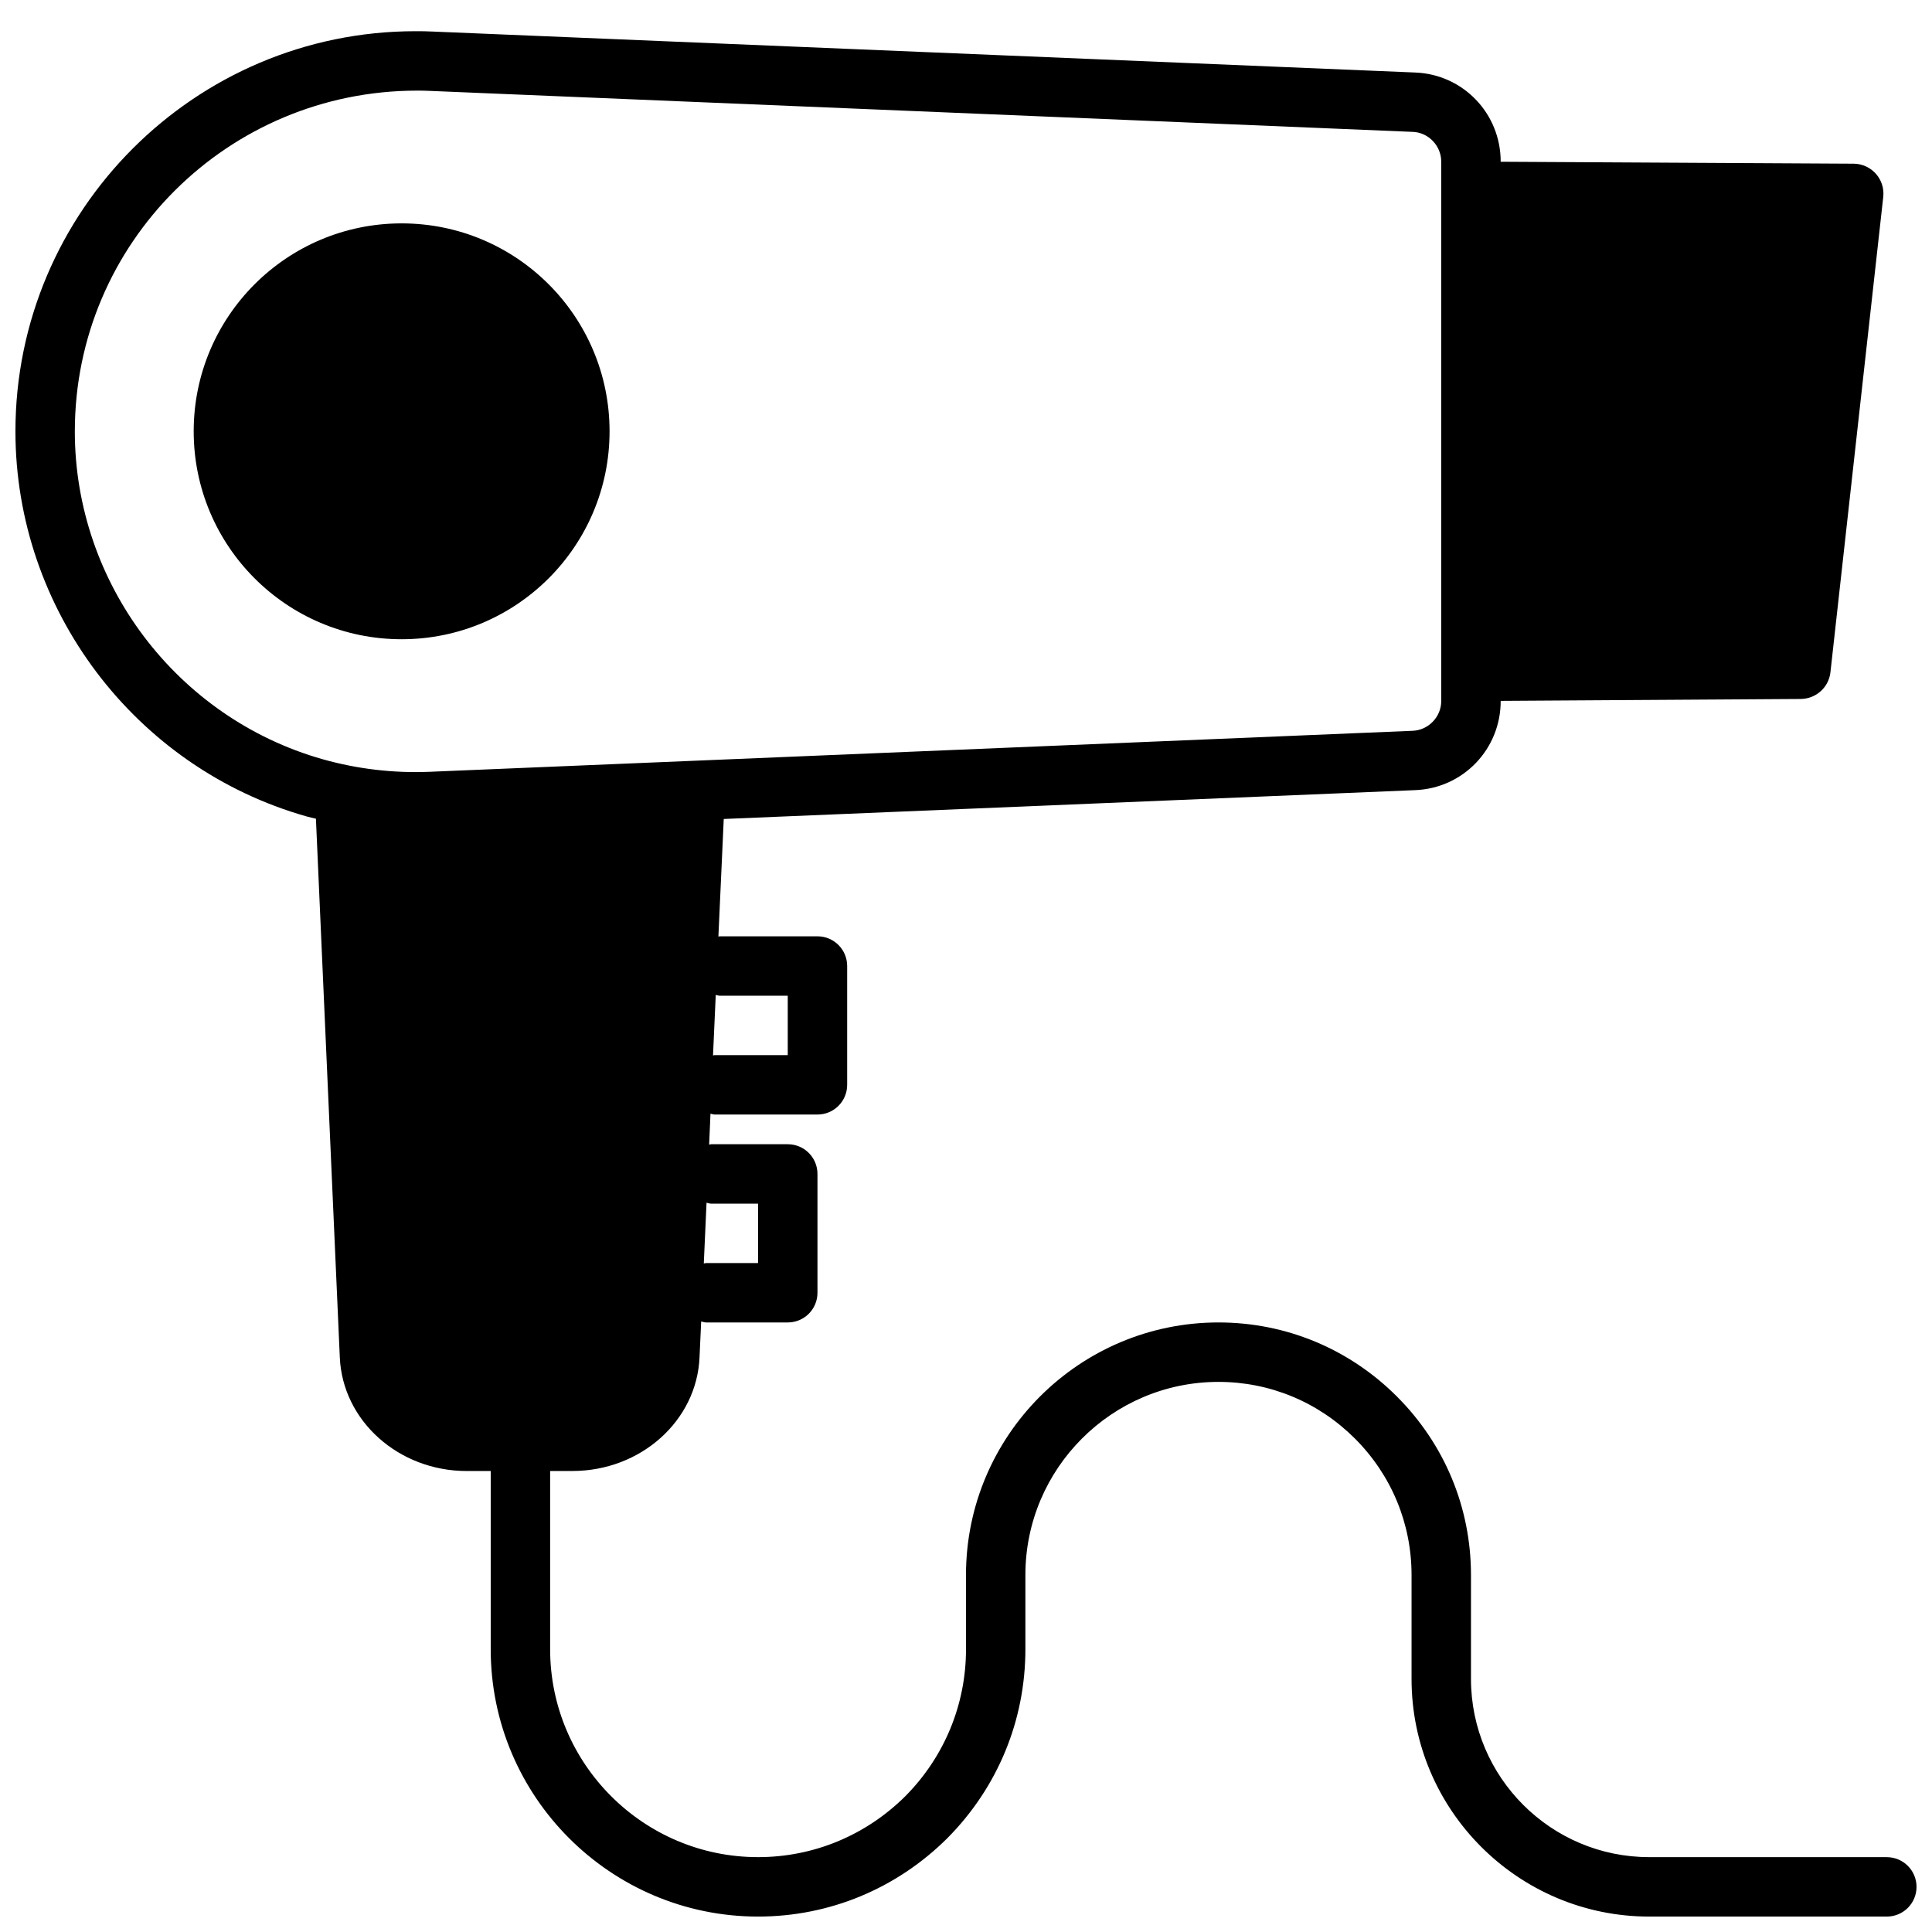 <?xml version="1.0" encoding="UTF-8"?>
<!-- The Best Svg Icon site in the world: iconSvg.co, Visit us! https://iconsvg.co -->
<svg width="800px" height="800px" version="1.1" viewBox="144 144 512 512" xmlns="http://www.w3.org/2000/svg">
 <defs>
  <clipPath id="a">
   <path d="m148.09 152h503.81v499.9h-503.81z"/>
  </clipPath>
 </defs>
 <path d="m305.54 258.3c0 30.434-24.672 55.105-55.105 55.105-30.434 0-55.105-24.672-55.105-55.105 0-30.434 24.672-55.102 55.105-55.102 30.434 0 55.105 24.668 55.105 55.102"/>
 <g clip-path="url(#a)">
  <path d="m644.03 636.16h-62.977c-26.047 0-47.23-21.184-47.23-47.23v-27.551c0-17.848-6.977-34.637-19.625-47.289-12.652-12.652-29.441-19.629-47.289-19.629-36.895 0-66.914 30.016-66.914 66.914l0.004 19.68c0 14.672-5.731 28.527-16.09 38.965-10.488 10.41-24.344 16.141-39.016 16.141-30.379 0-55.105-24.727-55.105-55.105v-47.23h5.902c18.105 0 32.984-13.305 33.691-30.148l0.434-9.469c0.445 0.066 0.844 0.254 1.301 0.254h21.648c4.352 0 7.871-3.519 7.871-7.871v-31.488c0-4.352-3.519-7.871-7.871-7.871h-20.309c-0.188 0-0.348 0.094-0.527 0.109l0.355-8.203c0.375 0.055 0.723 0.223 1.117 0.223h27.234c4.352 0 7.871-3.519 7.871-7.871v-31.488c0-4.352-3.519-7.871-7.871-7.871h-25.898c-0.125 0-0.227 0.062-0.355 0.07l1.418-31.164 183.21-7.644c12.715-0.477 22.688-10.852 22.688-23.609v-0.047l79.586-0.504c4.016-0.078 7.32-3.07 7.793-7.008l14.012-126.11c0.473-4.644-3.148-8.66-7.793-8.738l-93.598-0.512v-0.039c0-12.762-9.973-23.129-22.656-23.609l-260.36-10.855c-1.48-0.086-3.07-0.094-4.551-0.094-58.465 0-106.04 47.57-106.04 106.04 0 47.199 31.715 89.16 77.137 102.05 0.828 0.234 1.668 0.402 2.496 0.613l6.328 142.71c0.711 16.848 15.59 30.152 33.613 30.152h6.379v47.23c0 39.07 31.781 70.848 70.848 70.848 18.863 0 36.652-7.352 50.145-20.75 13.352-13.445 20.703-31.234 20.703-50.098v-19.68c0-28.215 22.953-51.168 51.168-51.168 13.633 0 26.473 5.336 36.156 15.012s15.012 22.523 15.012 36.156v27.551c0 34.723 28.254 62.977 62.977 62.977h62.977c4.352 0 7.871-3.519 7.871-7.871s-3.519-7.871-7.871-7.871zm-299.14-173.18v15.742h-13.777c-0.211 0-0.395 0.102-0.598 0.117l0.723-16.105c0.41 0.062 0.781 0.246 1.215 0.246zm7.871-55.105v15.742h-19.363c-0.156 0-0.285 0.078-0.441 0.086l0.723-16.043c0.363 0.051 0.68 0.215 1.055 0.215zm-188.93-149.57c0-49.914 40.59-90.273 90.68-90.289 1.078 0 2.211 0 3.387 0.07l260.52 10.863c4.141 0.156 7.523 3.691 7.523 7.879v142.96c0 4.188-3.387 7.715-7.574 7.879l-260.5 10.863c-9.516 0.395-19.059-0.707-28.371-3.328-38.656-10.969-65.668-46.707-65.668-86.895z"/>
 </g>
</svg>
